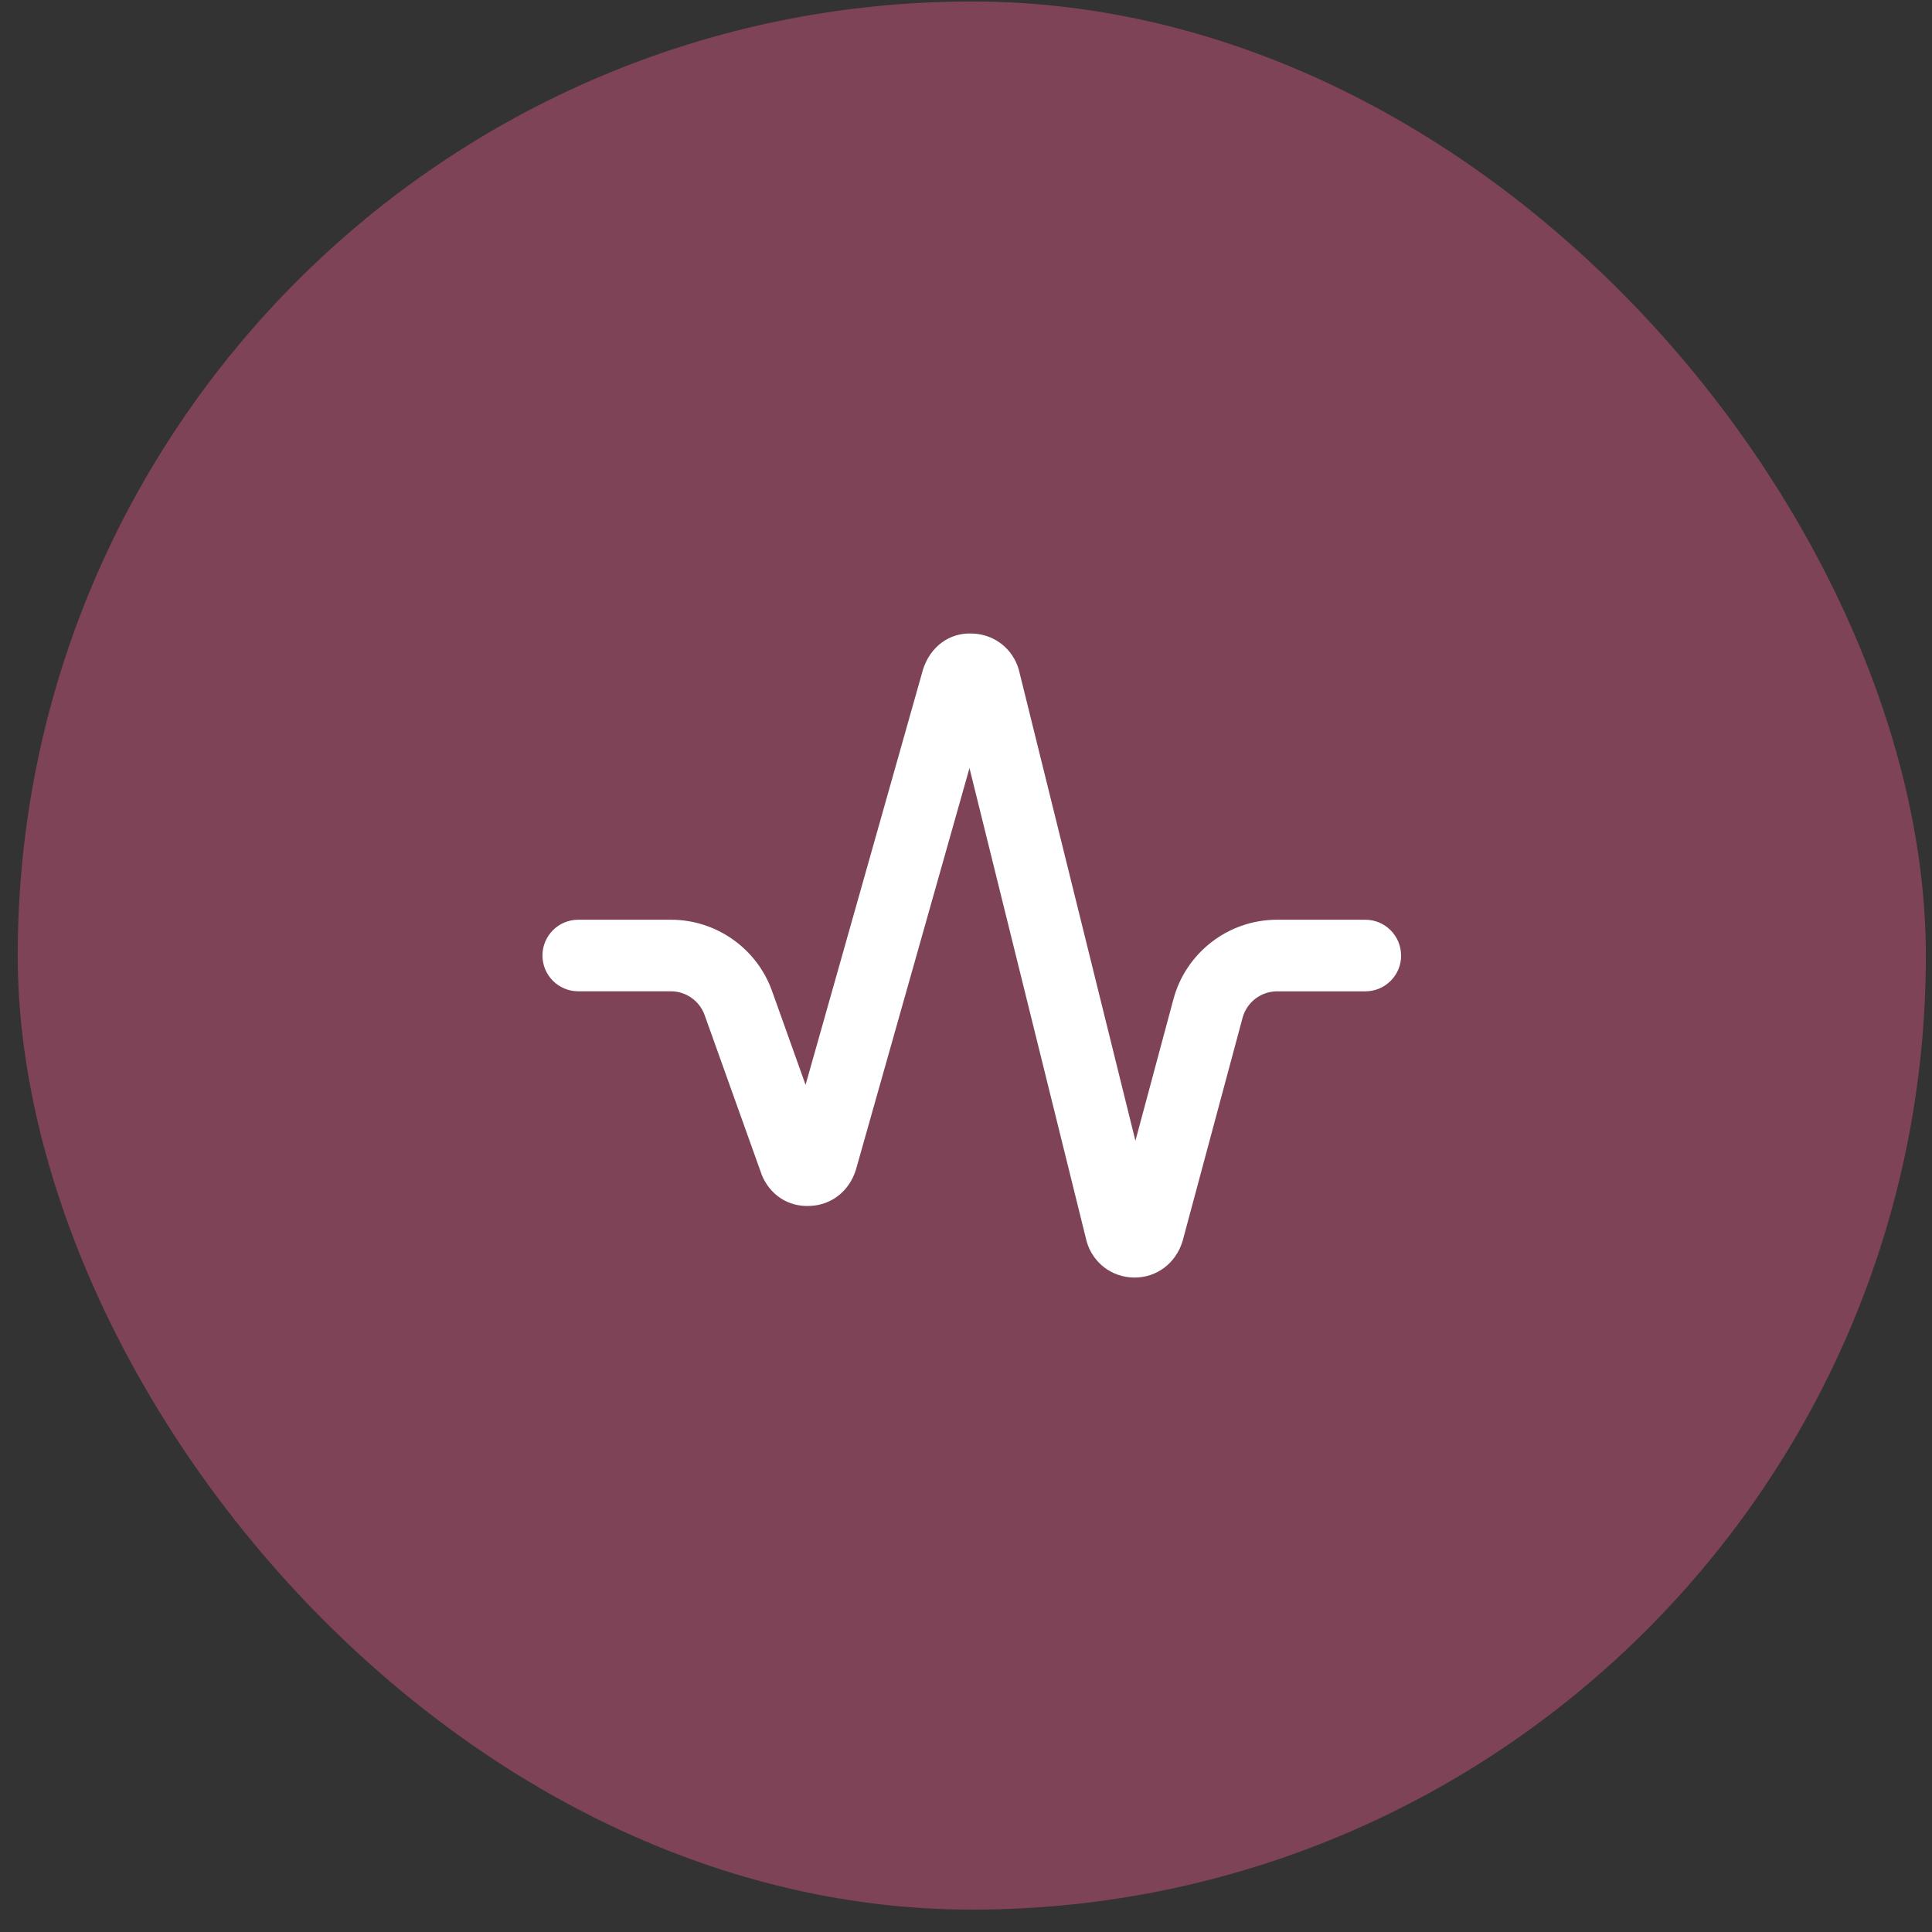 <svg width="81" height="81" viewBox="0 0 81 81" fill="none" xmlns="http://www.w3.org/2000/svg">
<rect x="0" y="0" width="81" height="81" fill="#333333" stroke="none"/>
<rect x="0.743" y="0.062" width="80" height="80" rx="40" fill="#F05A90" fill-opacity="0.4"/>
<g clip-path="url(#clip0_919_5225)">
<path d="M58.743 40.062C58.743 40.89 58.073 41.562 57.243 41.562H53.544C52.866 41.562 52.271 42.02 52.095 42.672L49.58 52.035C49.293 52.972 48.492 53.562 47.568 53.562H47.543C46.608 53.551 45.81 52.94 45.557 52.041L40.646 32.202L35.879 49.06C35.592 49.956 34.844 50.525 33.959 50.559C33.041 50.608 32.28 50.087 31.941 49.266L29.541 42.555C29.327 41.961 28.76 41.56 28.128 41.56H24.243C23.414 41.56 22.743 40.889 22.743 40.06C22.743 39.233 23.414 38.56 24.243 38.56H28.13C30.026 38.56 31.727 39.759 32.367 41.544L33.774 45.483L38.7 28.061C39.002 27.123 39.791 26.52 40.742 26.561C41.669 26.577 42.461 27.188 42.714 28.078L47.603 47.828L49.196 41.894C49.722 39.931 51.509 38.56 53.541 38.56H57.24C58.07 38.56 58.74 39.233 58.74 40.06L58.743 40.062Z" fill="white"/>
</g>
<defs>
<clipPath id="clip0_919_5225">
<rect width="36" height="36" fill="white" transform="translate(22.743 22.062)"/>
</clipPath>
</defs>
</svg>
